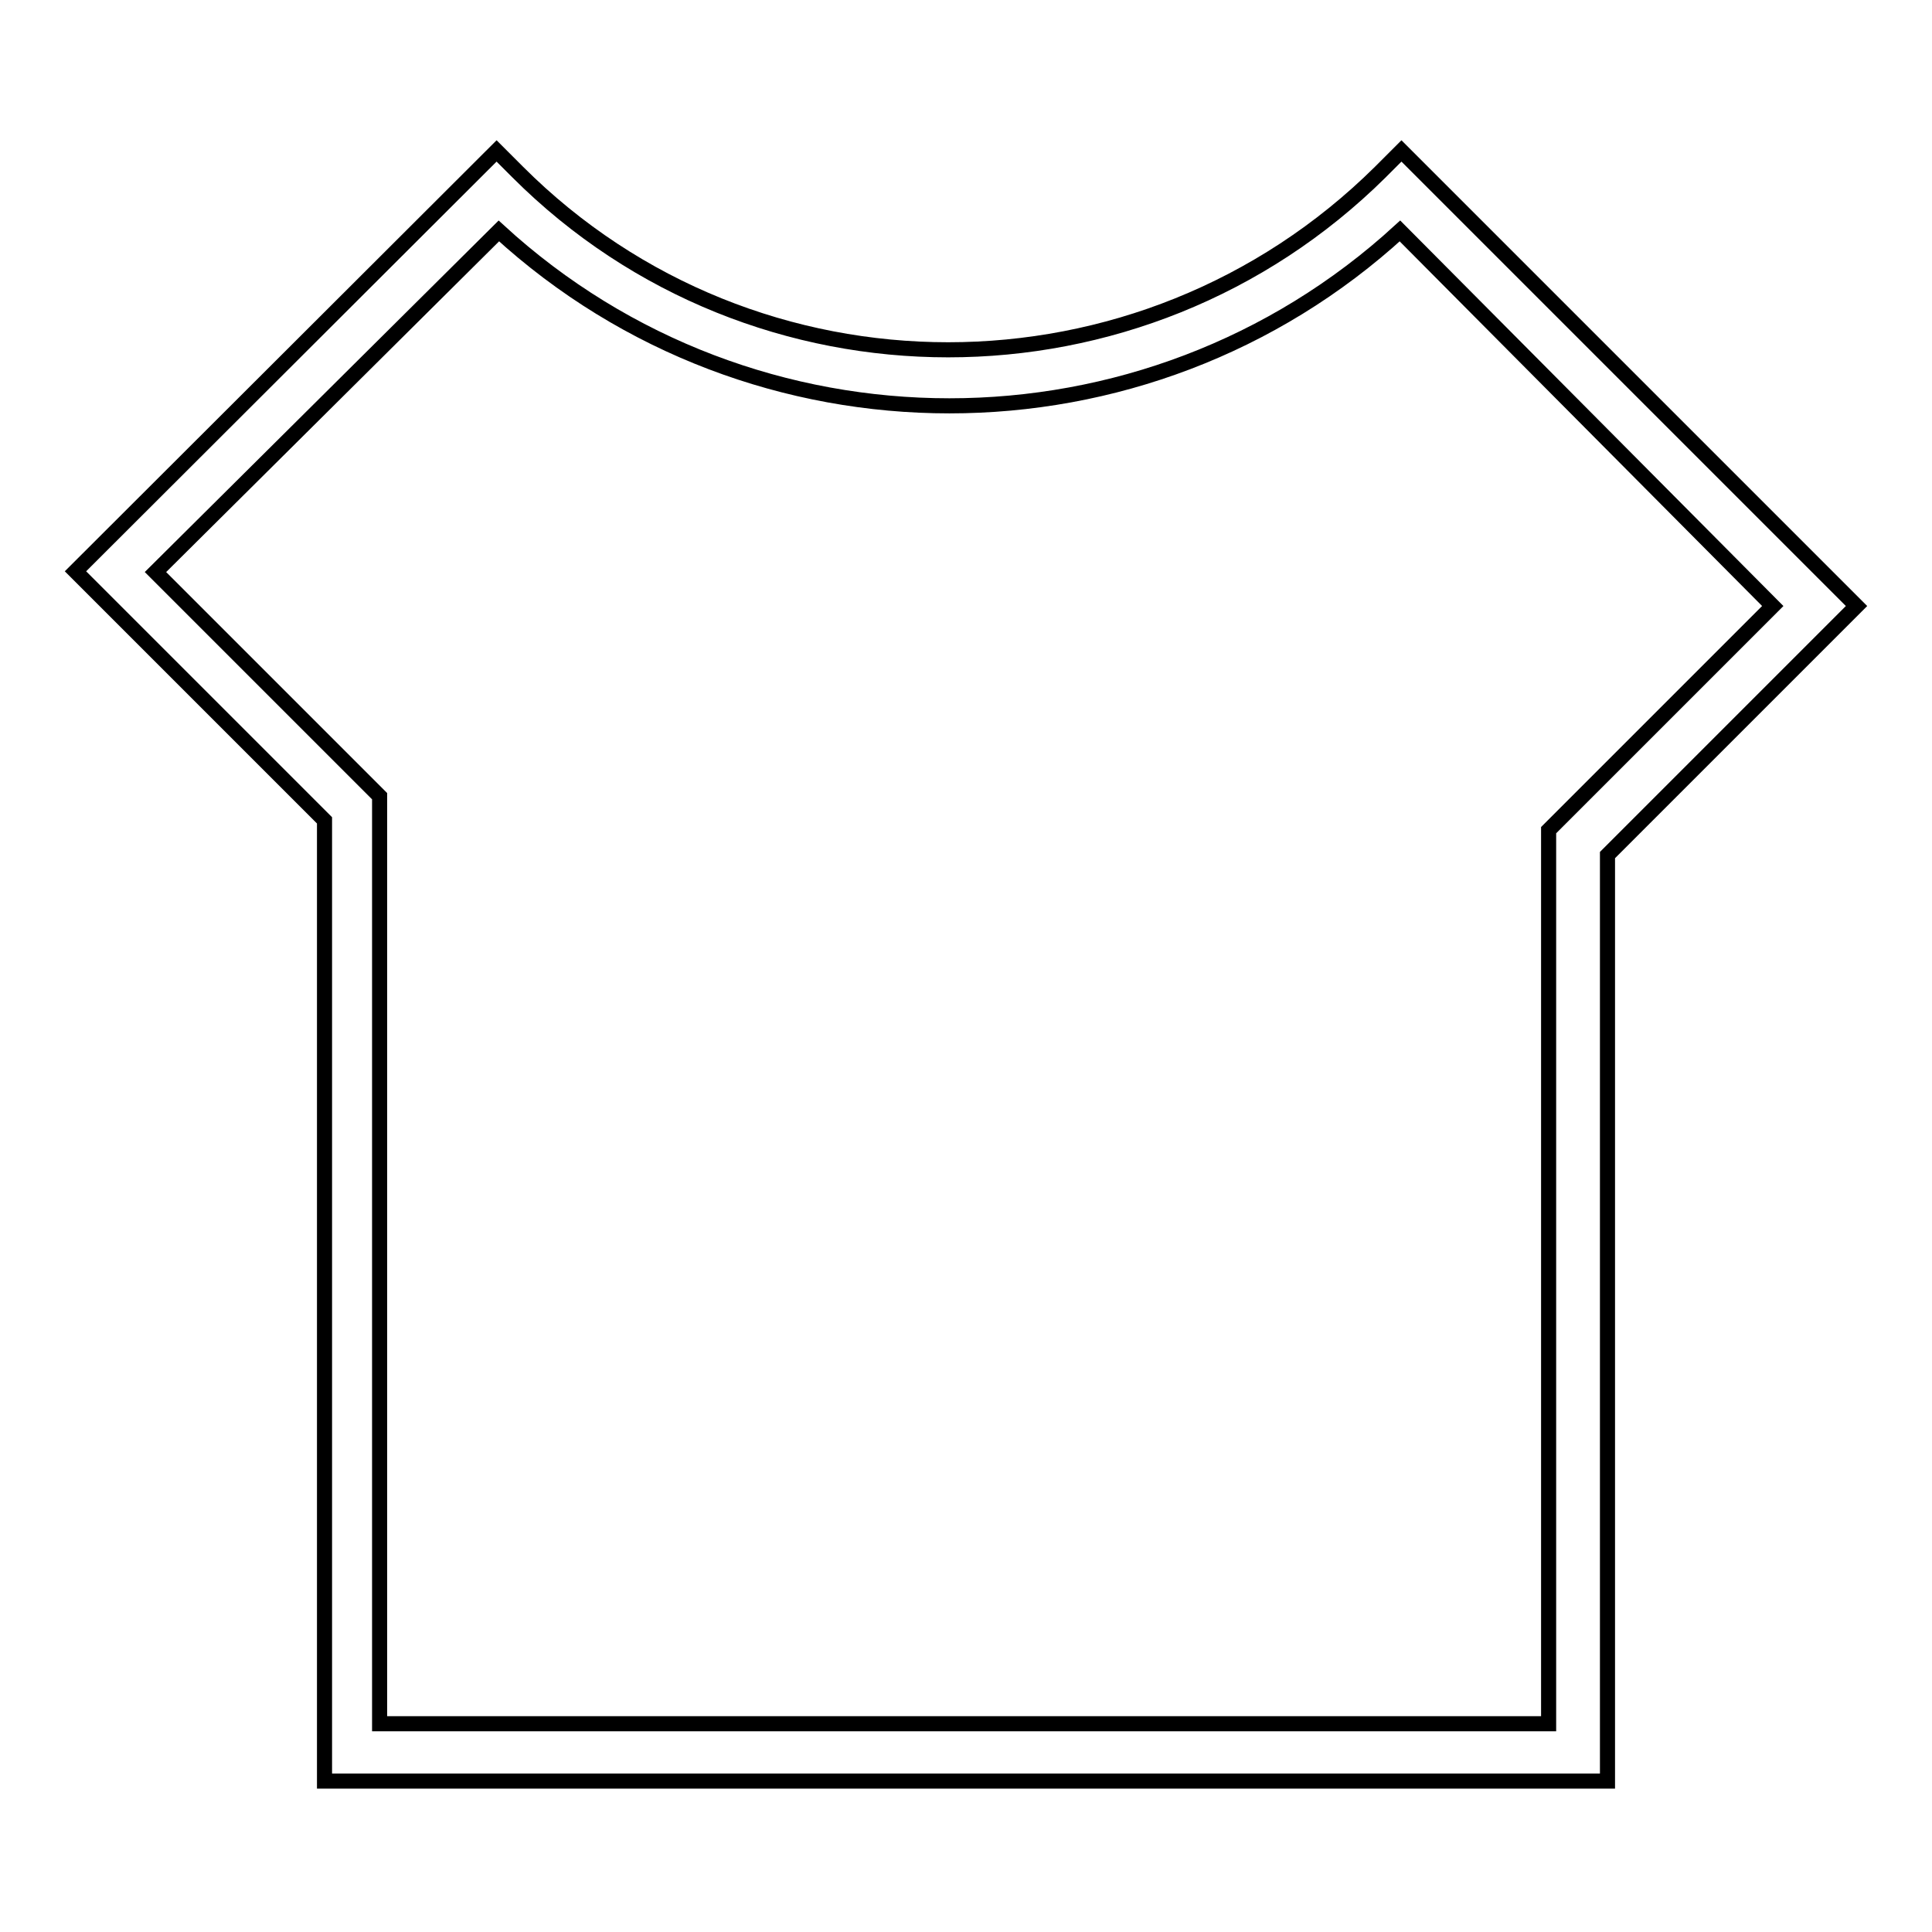 <?xml version="1.0" encoding="utf-8"?>
<!-- Svg Vector Icons : http://www.onlinewebfonts.com/icon -->
<!DOCTYPE svg PUBLIC "-//W3C//DTD SVG 1.1//EN" "http://www.w3.org/Graphics/SVG/1.1/DTD/svg11.dtd">
<svg version="1.1" xmlns="http://www.w3.org/2000/svg" xmlns:xlink="http://www.w3.org/1999/xlink" x="0px" y="0px" viewBox="0 0 256 256" enable-background="new 0 0 256 256" xml:space="preserve">
<g> <path stroke-width="2" fill-opacity="0" stroke="#000000"  d="M212.8,236H43V108.7l-33-33L65.8,20l2.8,2.8c31.4,31.4,82.6,31.4,114.3,0l2.8-2.8L246,80.3l-33,33V236 H212.8z M50.6,228.4h154.6V110l29.7-29.7l-49.4-49.7c-33.7,30.9-85.7,30.9-119.4,0L20.6,75.8l29.7,29.7v122.9H50.6z"/></g>
</svg>
